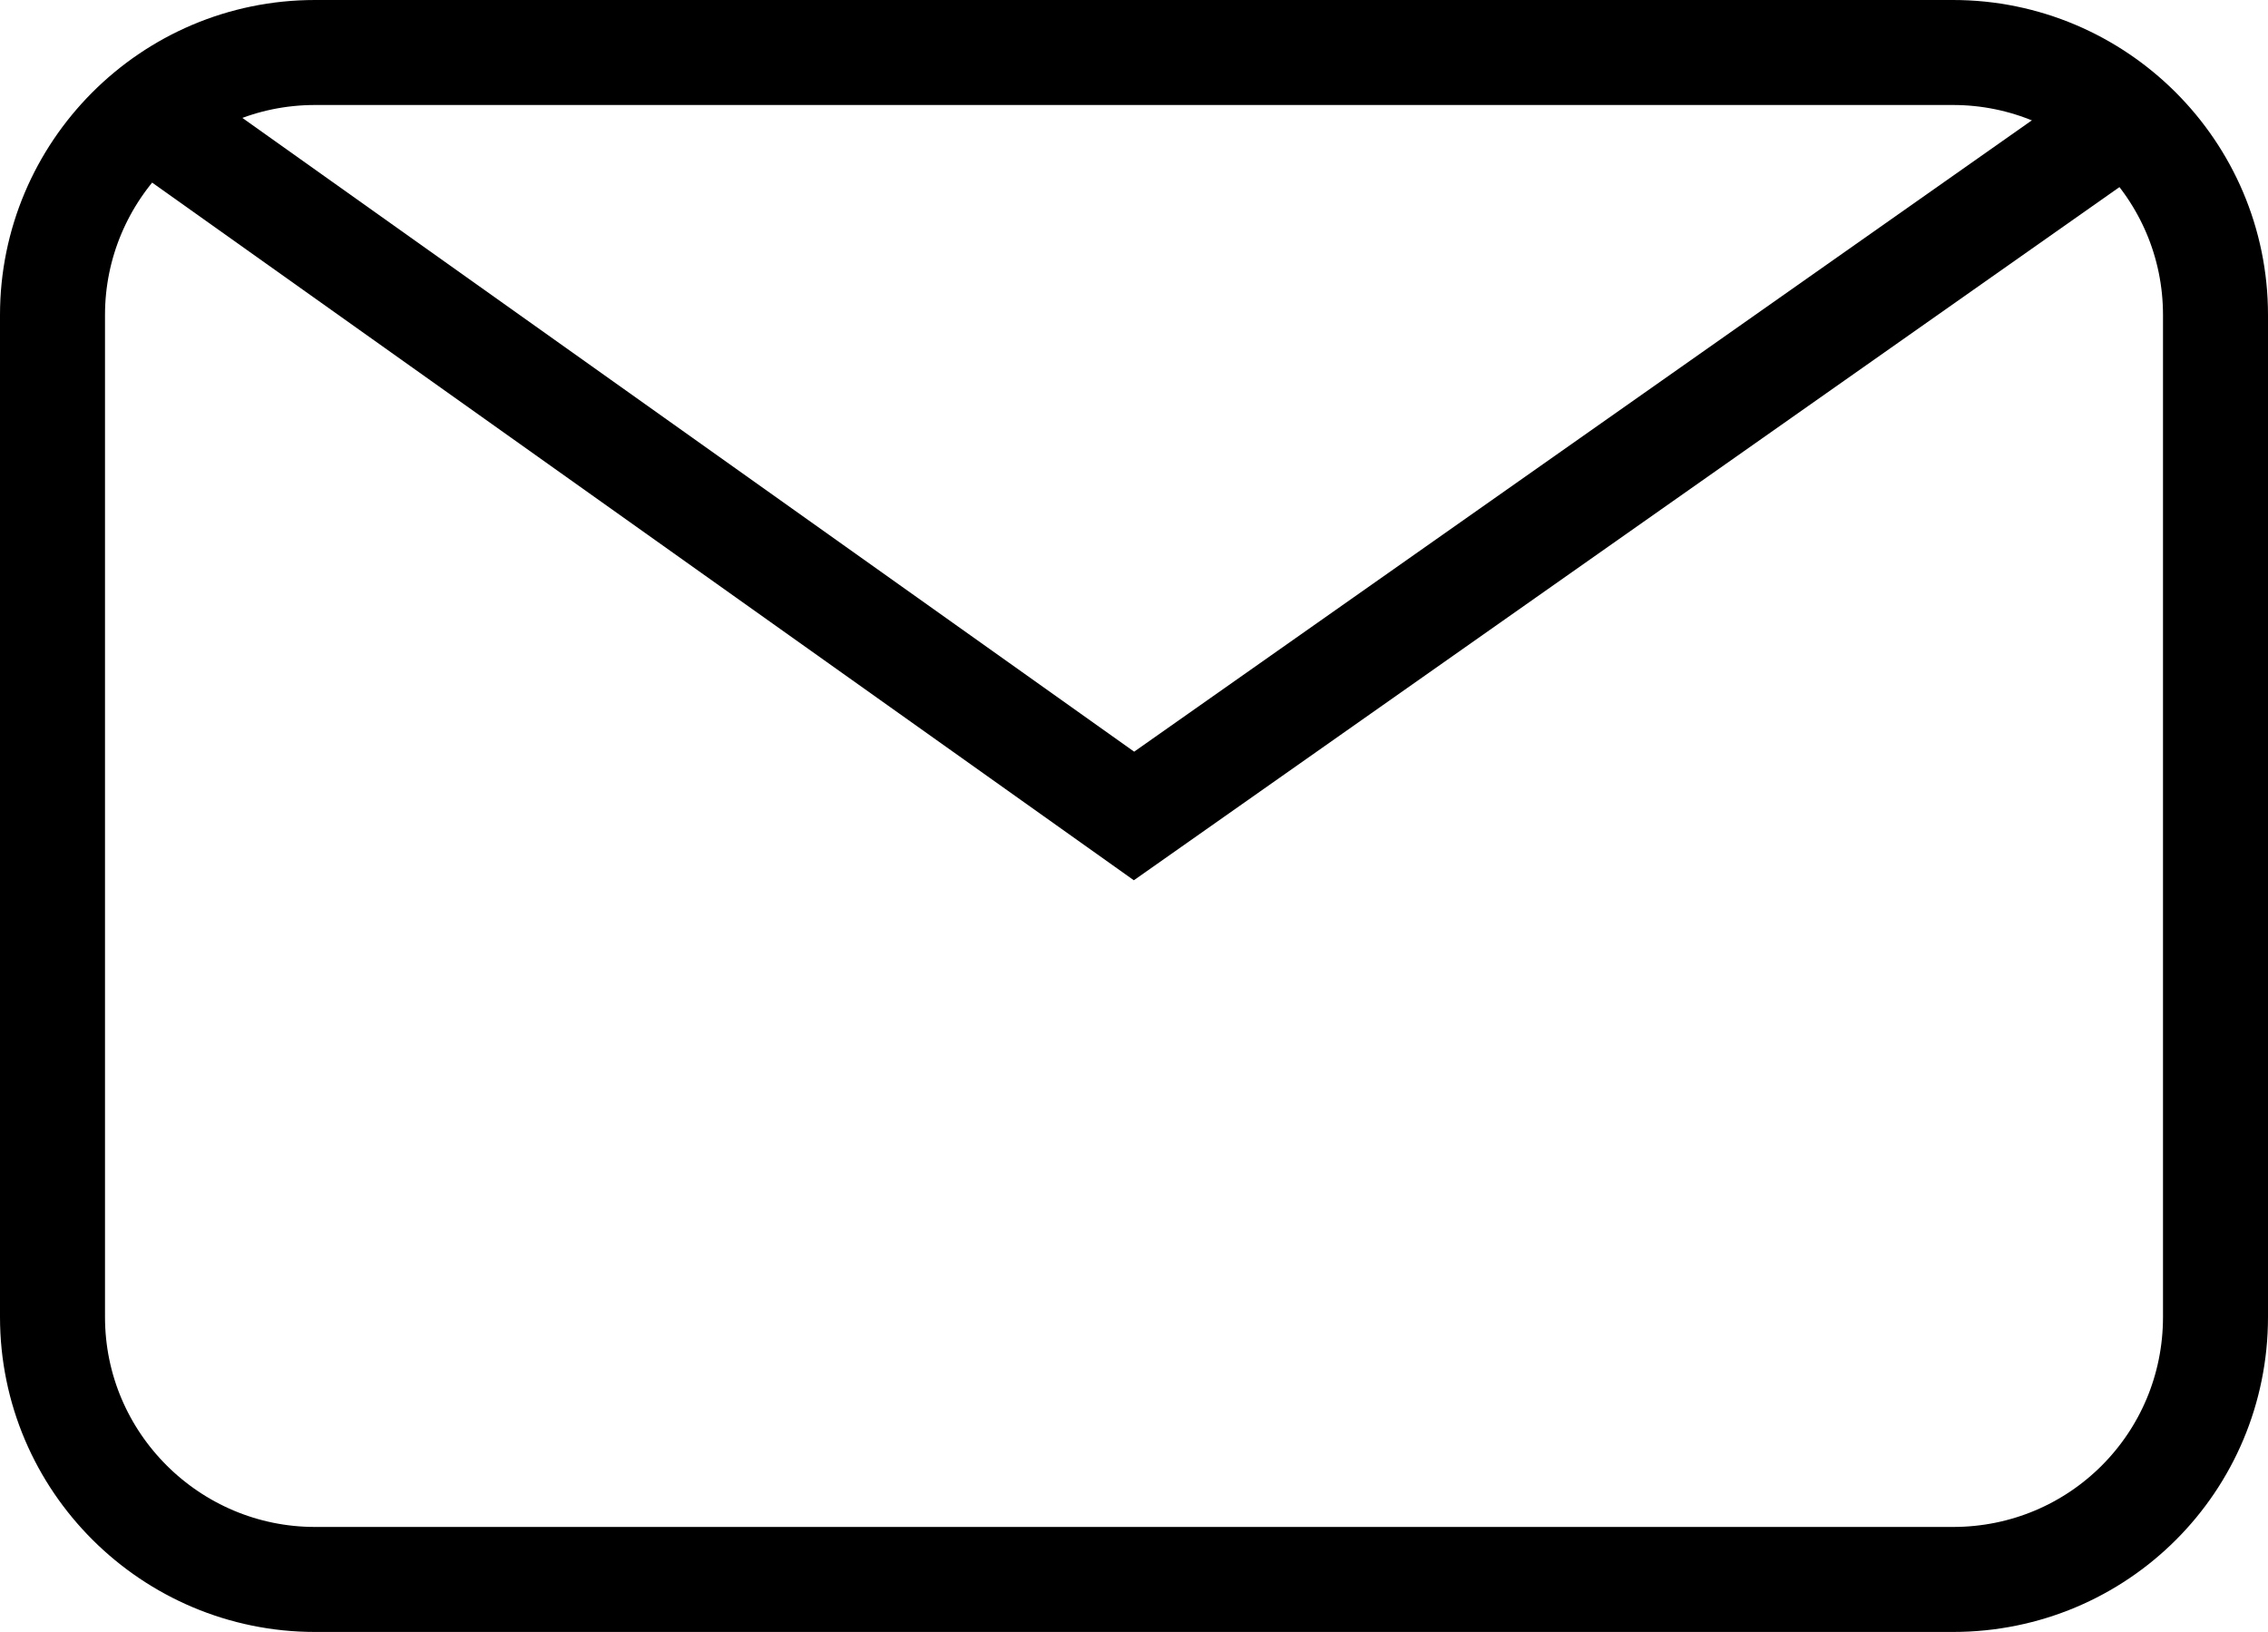 <?xml version="1.0" encoding="UTF-8"?>
<!-- Generator: Adobe Illustrator 25.2.0, SVG Export Plug-In . SVG Version: 6.00 Build 0)  -->
<svg xmlns="http://www.w3.org/2000/svg" xmlns:xlink="http://www.w3.org/1999/xlink" version="1.1" id="Layer_1" x="0px" y="0px" viewBox="0 0 15.12 10.88" style="enable-background:new 0 0 15.12 10.88;" xml:space="preserve">
<style type="text/css">
	.st0{fill:none;stroke:#000000;stroke-width:0.7;stroke-miterlimit:10;}
</style>
<g>
	<path class="st0" d="M13.02,10.53H2.1c-0.96,0-1.75-0.78-1.75-1.75V2.1c0-0.96,0.78-1.75,1.75-1.75h10.92   c0.96,0,1.75,0.78,1.75,1.75v6.68C14.77,9.75,13.99,10.53,13.02,10.53z"></path>
	<polyline class="st0" points="14.2,0.77 7.56,5.44 1.2,0.92  "></polyline>
</g>
</svg>
